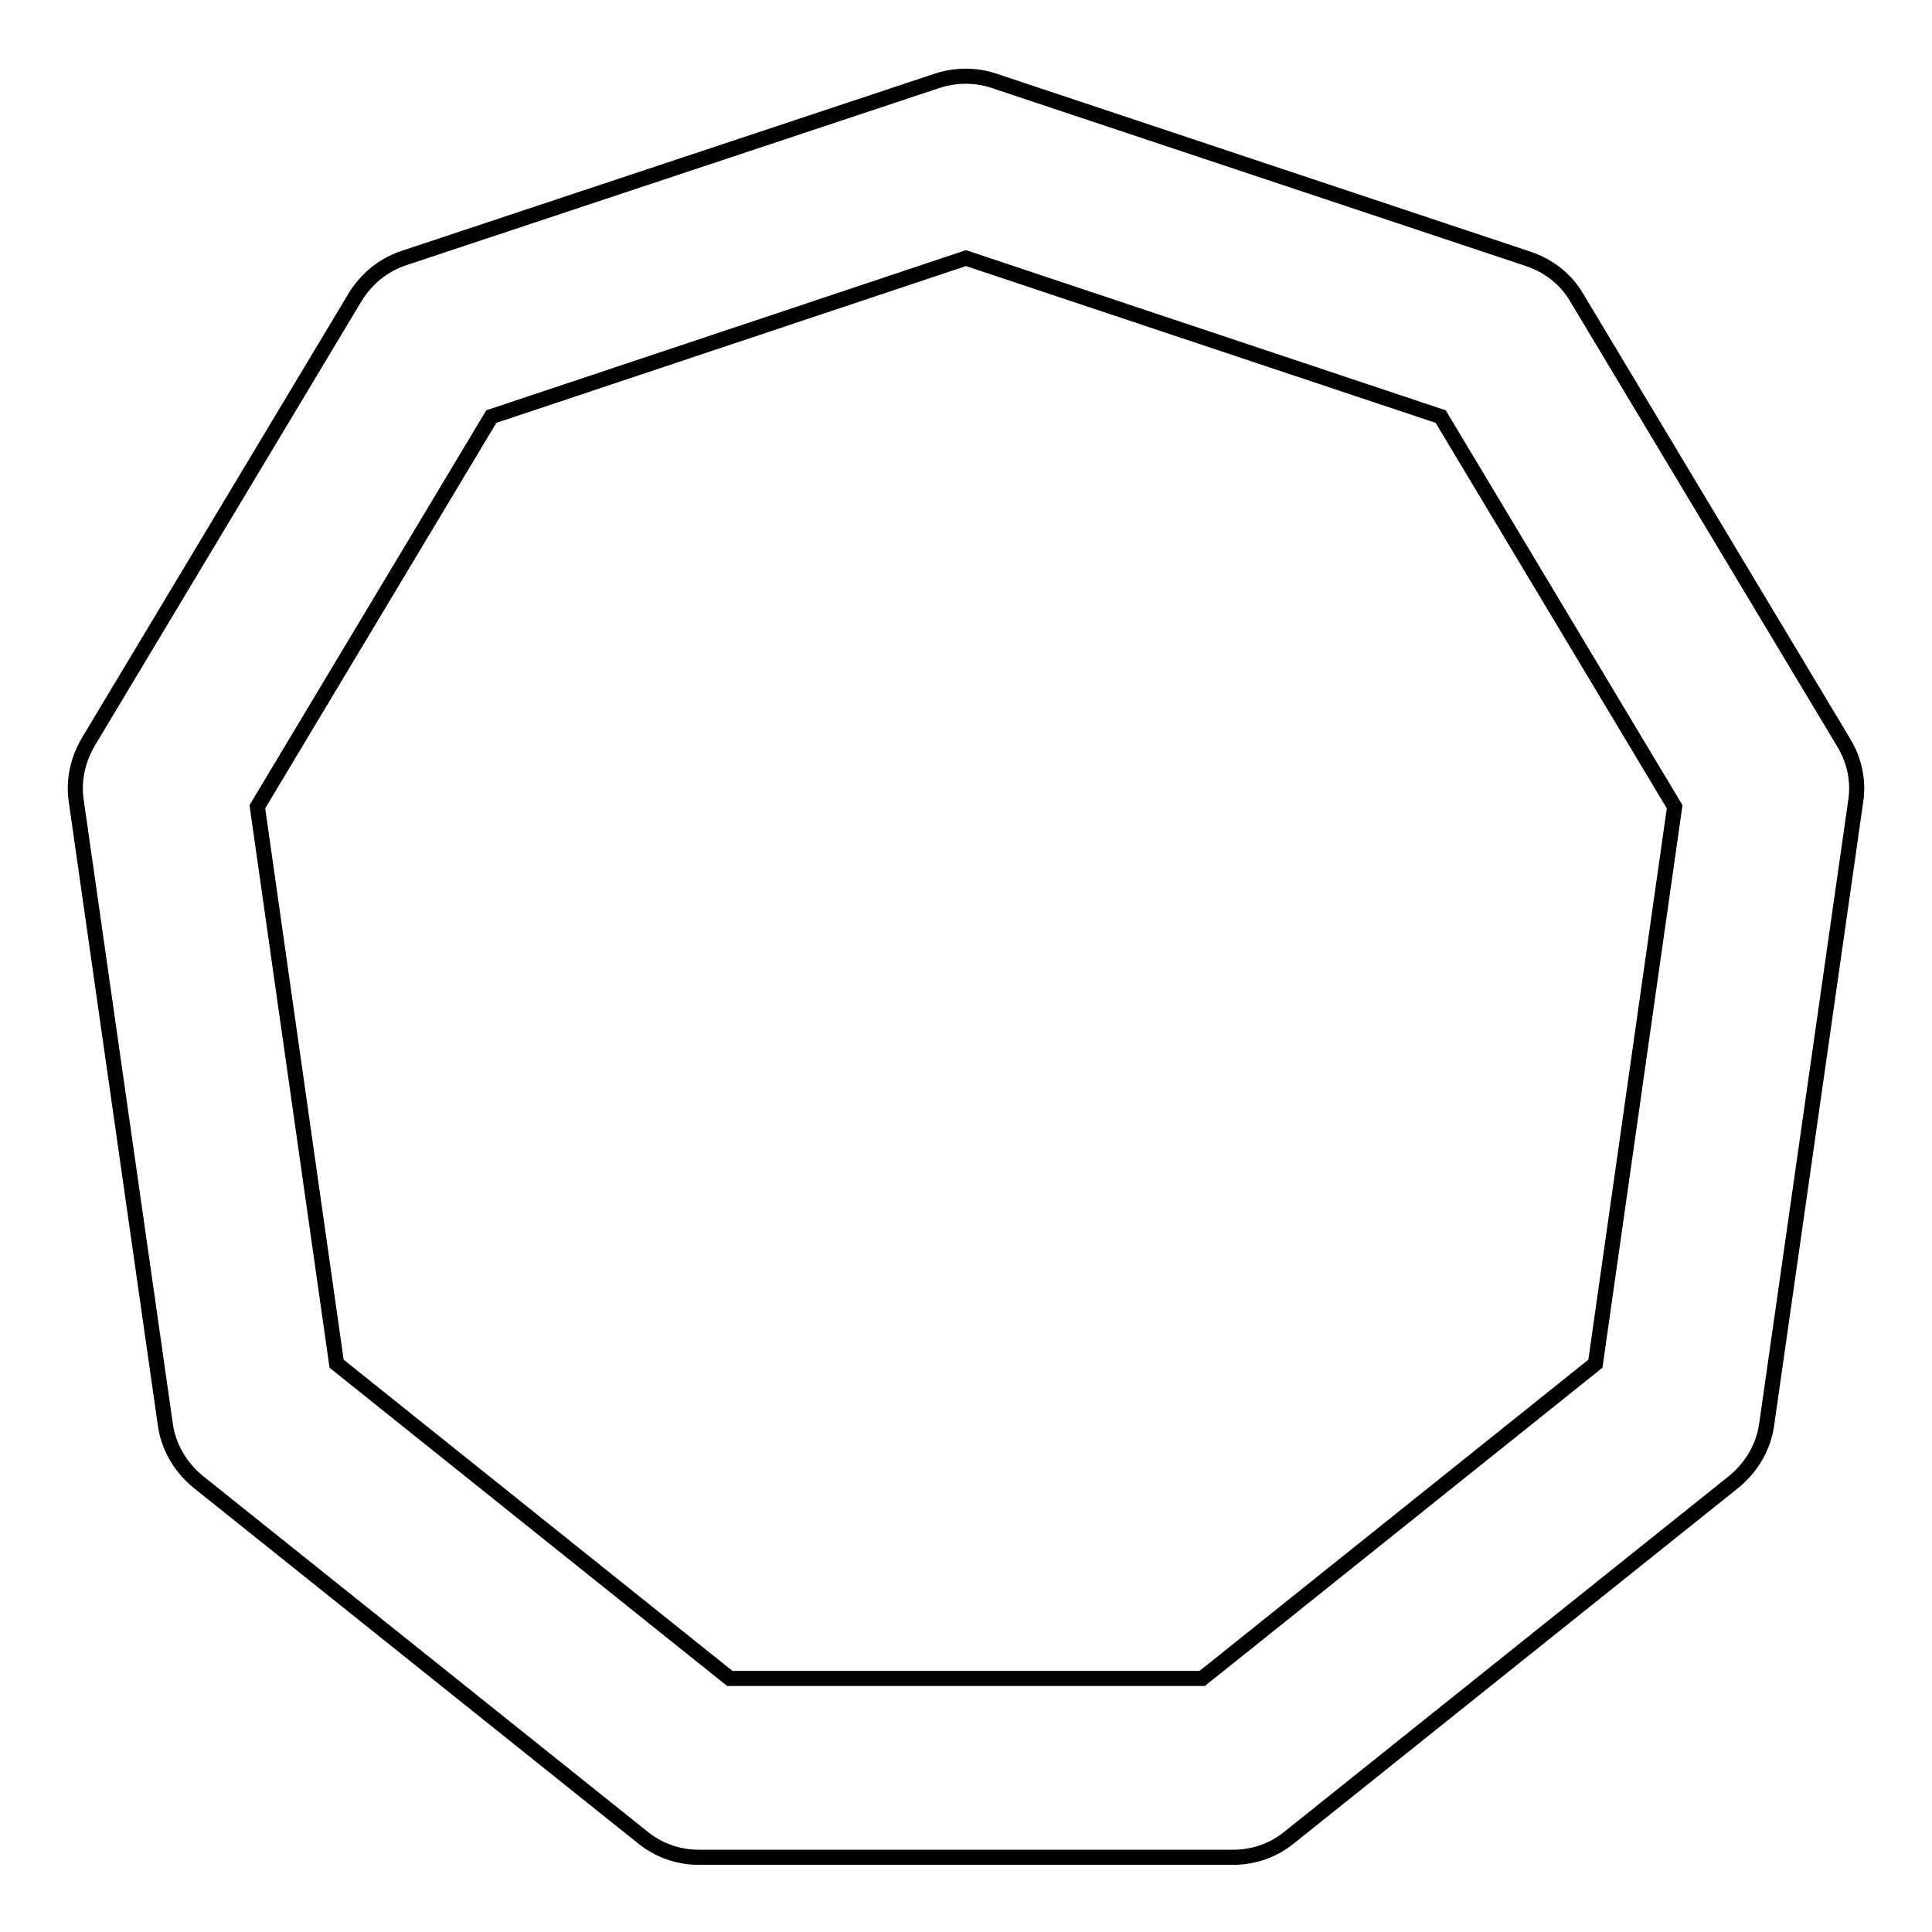 <?xml version="1.0" encoding="utf-8"?>
<!-- Svg Vector Icons : http://www.onlinewebfonts.com/icon -->
<!DOCTYPE svg PUBLIC "-//W3C//DTD SVG 1.1//EN" "http://www.w3.org/Graphics/SVG/1.1/DTD/svg11.dtd">
<svg version="1.1" xmlns="http://www.w3.org/2000/svg" xmlns:xlink="http://www.w3.org/1999/xlink" x="0px" y="0px" viewBox="0 0 256 256" enable-background="new 0 0 256 256" xml:space="preserve">
<g> <path stroke-width="2" fill-opacity="0" stroke="#000000"  d="M10.1,106.1l11.8,82.6c0.4,3,2,5.7,4.3,7.6l59,47.2c2.1,1.7,4.7,2.6,7.4,2.6h70.8c2.7,0,5.3-0.9,7.4-2.6 l59-47.2c2.3-1.9,3.9-4.6,4.3-7.6l11.8-82.6c0.4-2.7-0.2-5.4-1.6-7.7l-35.4-59c-1.4-2.4-3.7-4.2-6.4-5.1l-70.8-23.6 c-2.4-0.8-5-0.8-7.5,0L53.5,34.2c-2.7,0.9-4.9,2.7-6.4,5.1l-35.4,59C10.3,100.7,9.7,103.4,10.1,106.1z M65.1,55.2l62.9-21l62.9,21 l31,51.7l-10.5,73.8l-52.1,41.7H96.7l-52.1-41.7l-10.5-73.8L65.1,55.2z"/></g>
</svg>